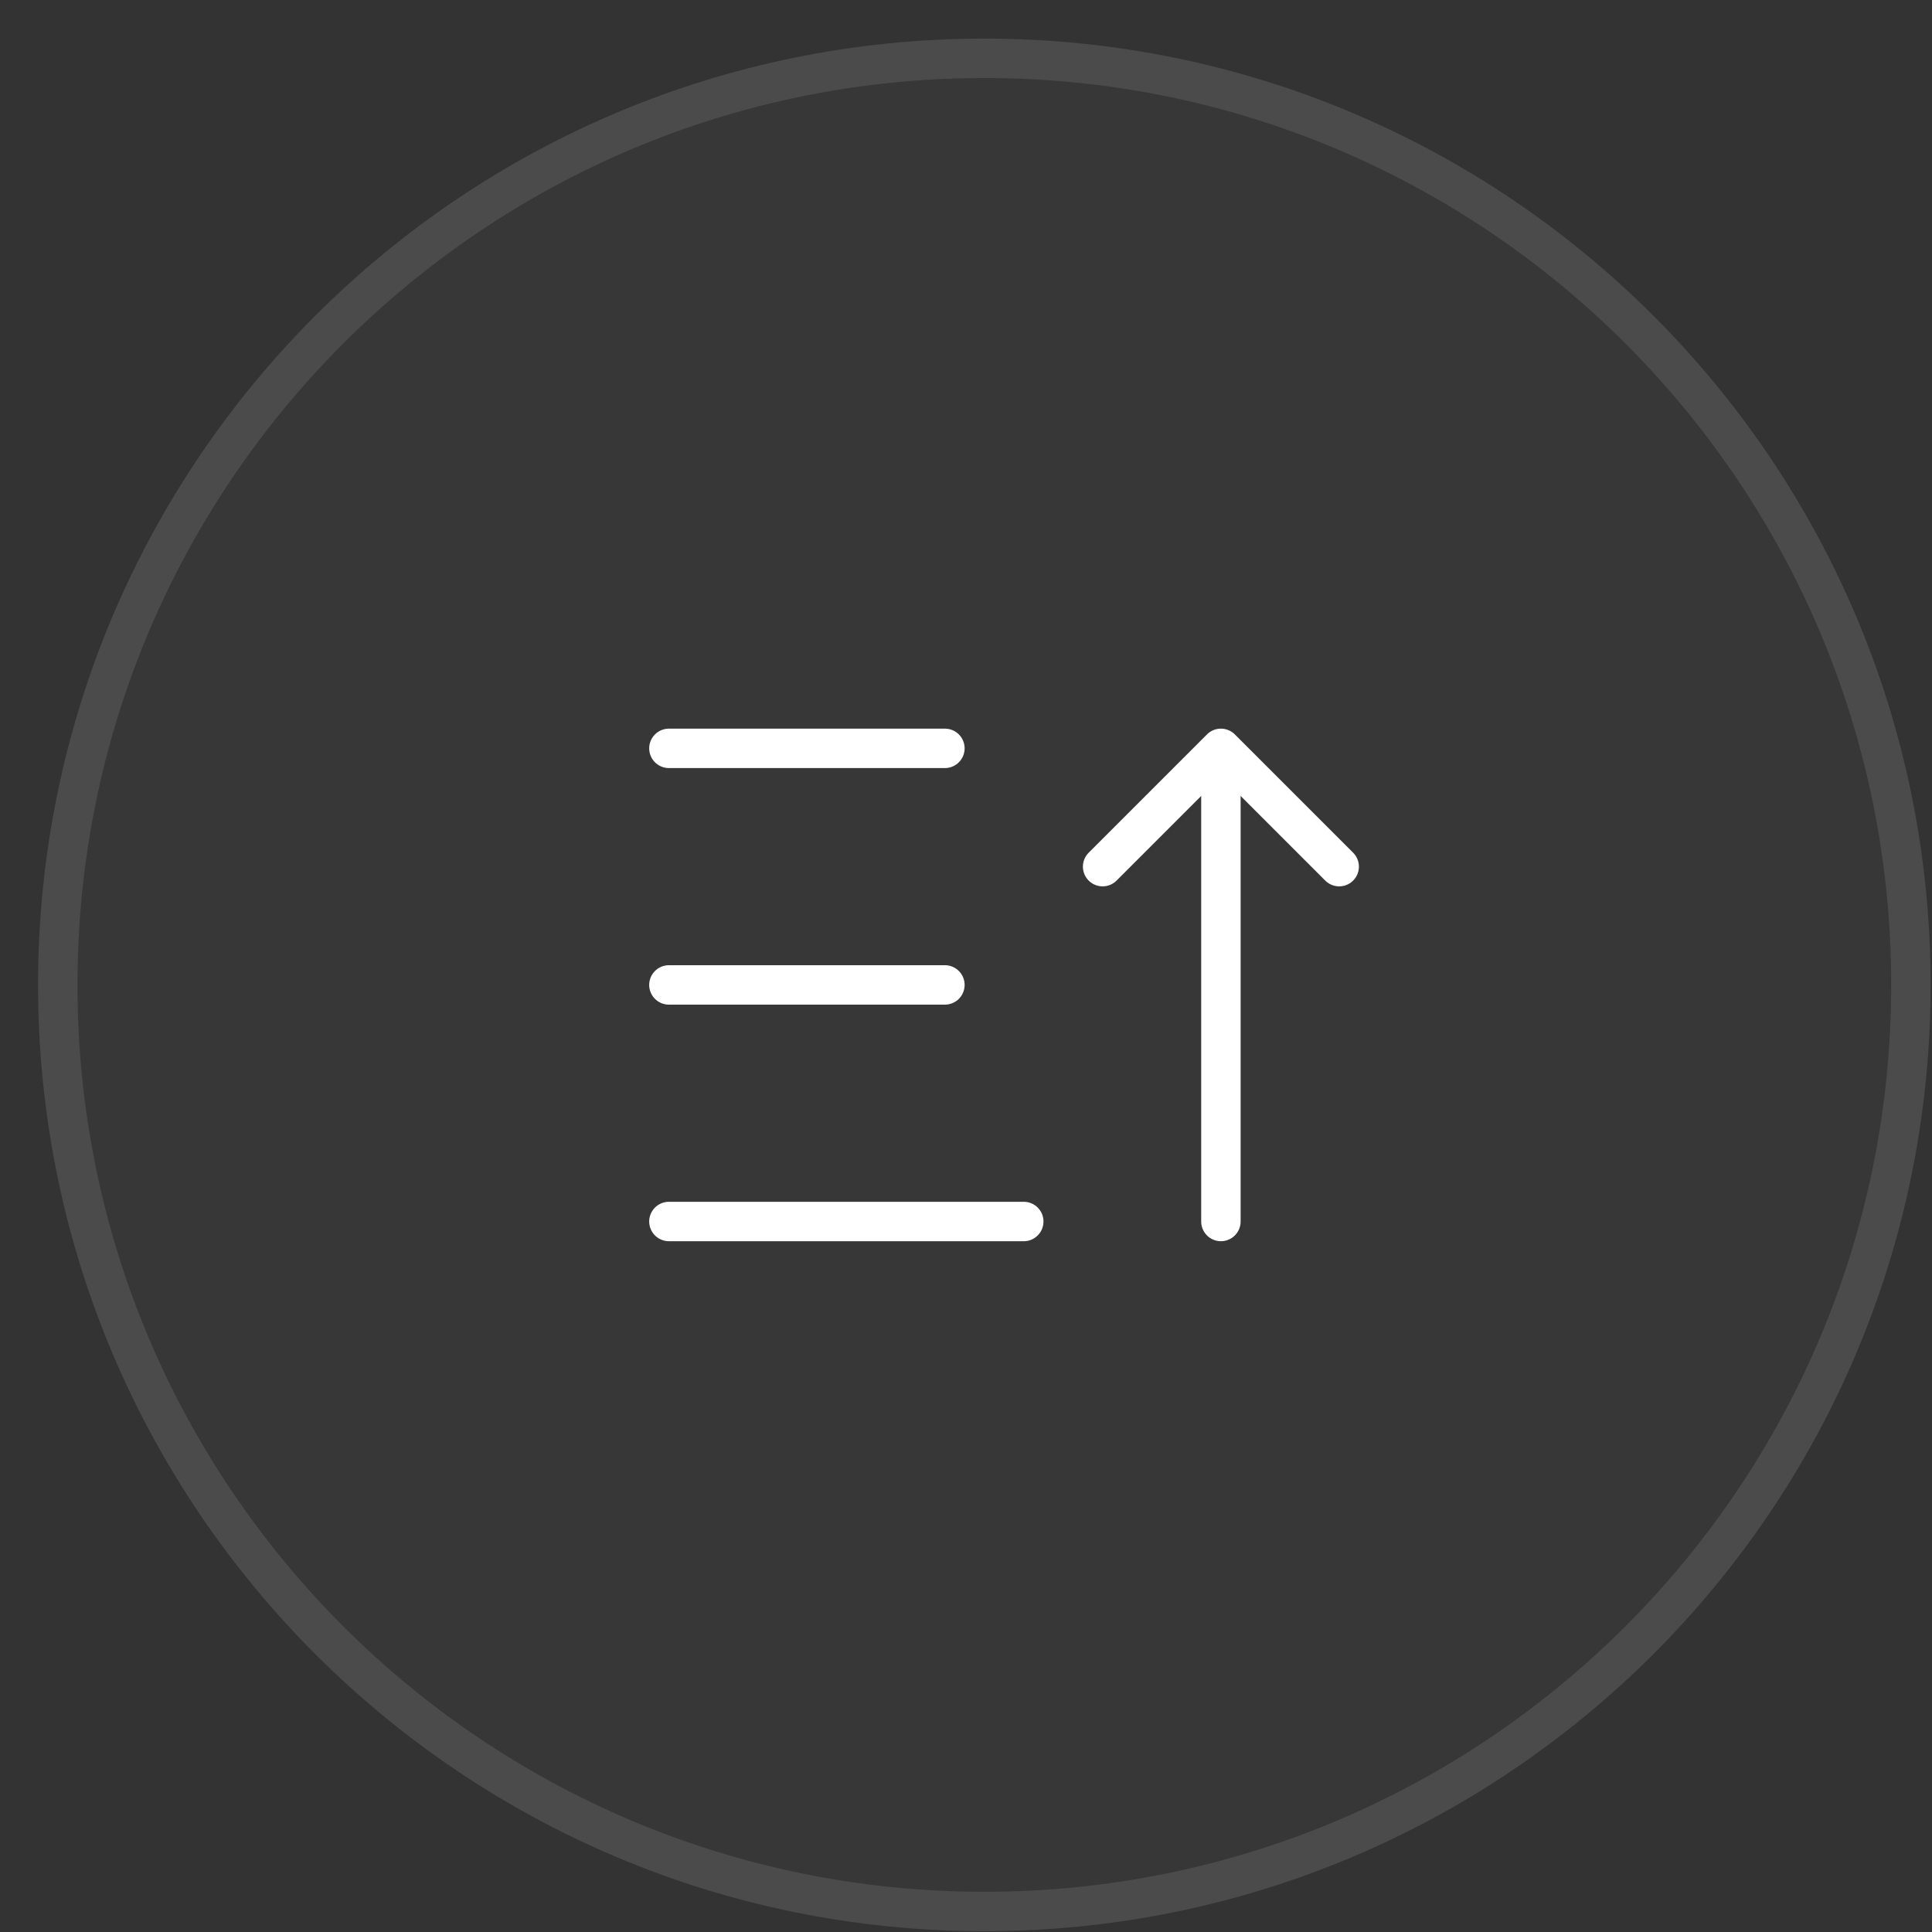 <svg width="49" height="49" viewBox="0 0 49 49" fill="none" xmlns="http://www.w3.org/2000/svg">
<rect x="0" y="0" width="49" height="49" fill="#333333" stroke="none"/>
<path d="M0.965 24.98C0.965 11.725 11.71 0.979 24.965 0.979C38.22 0.979 48.965 11.725 48.965 24.98C48.965 38.234 38.22 48.98 24.965 48.98C11.71 48.98 0.965 38.234 0.965 24.98Z" fill="white" fill-opacity="0.02"/>
<path d="M24.965 1.479C37.944 1.479 48.465 12.001 48.465 24.98C48.465 37.958 37.944 48.48 24.965 48.48C11.986 48.48 1.465 37.958 1.465 24.98C1.465 12.001 11.986 1.479 24.965 1.479Z" stroke="white" stroke-opacity="0.1"/>
<path d="M16.965 18.98H23.965M16.965 24.98H23.965M16.965 30.98H25.965M27.965 21.98L30.965 18.98M30.965 18.98L33.965 21.98M30.965 18.98V30.98" stroke="white" stroke-linecap="round" stroke-linejoin="round"/>
</svg>
